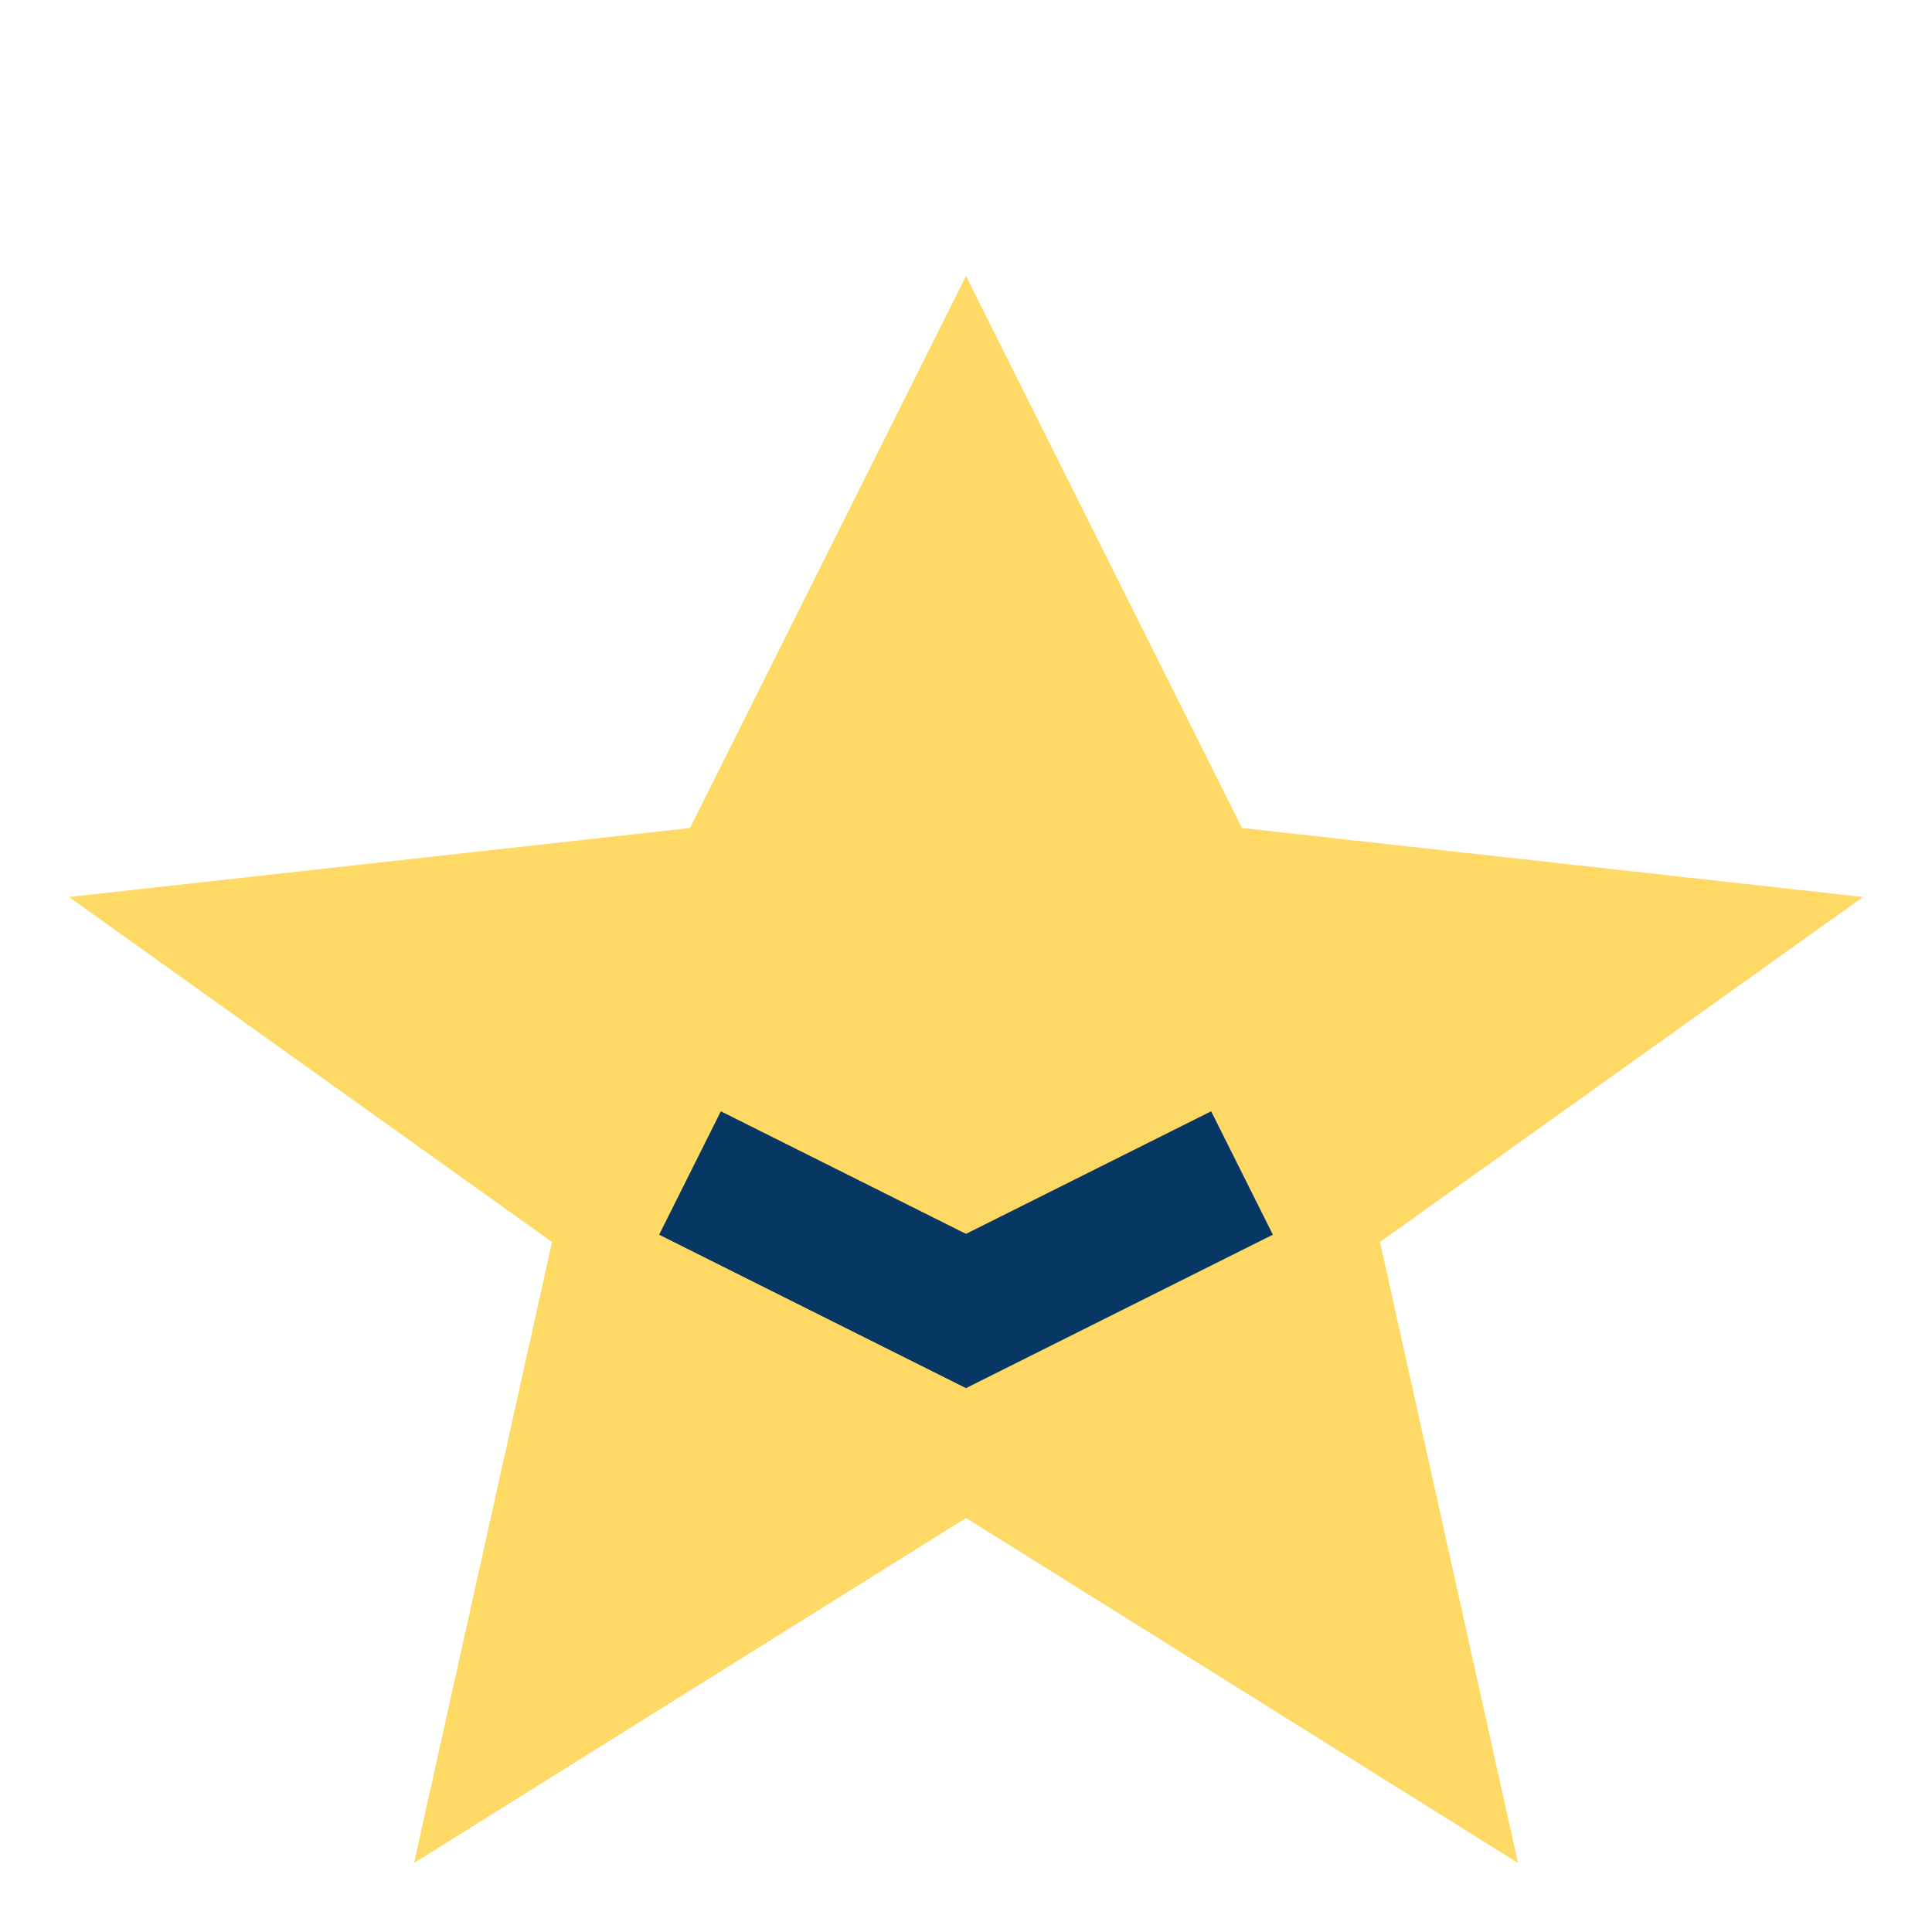 <?xml version="1.0" encoding="UTF-8"?>
<svg xmlns="http://www.w3.org/2000/svg" width="28" height="28" viewBox="0 0 28 28"><polygon points="14,4 18,12 27,13 20,18 22,27 14,22 6,27 8,18 1,13 10,12" fill="#FFD966"/><path d="M10 17l4 2 4-2" stroke="#073763" stroke-width="2" fill="none"/></svg>